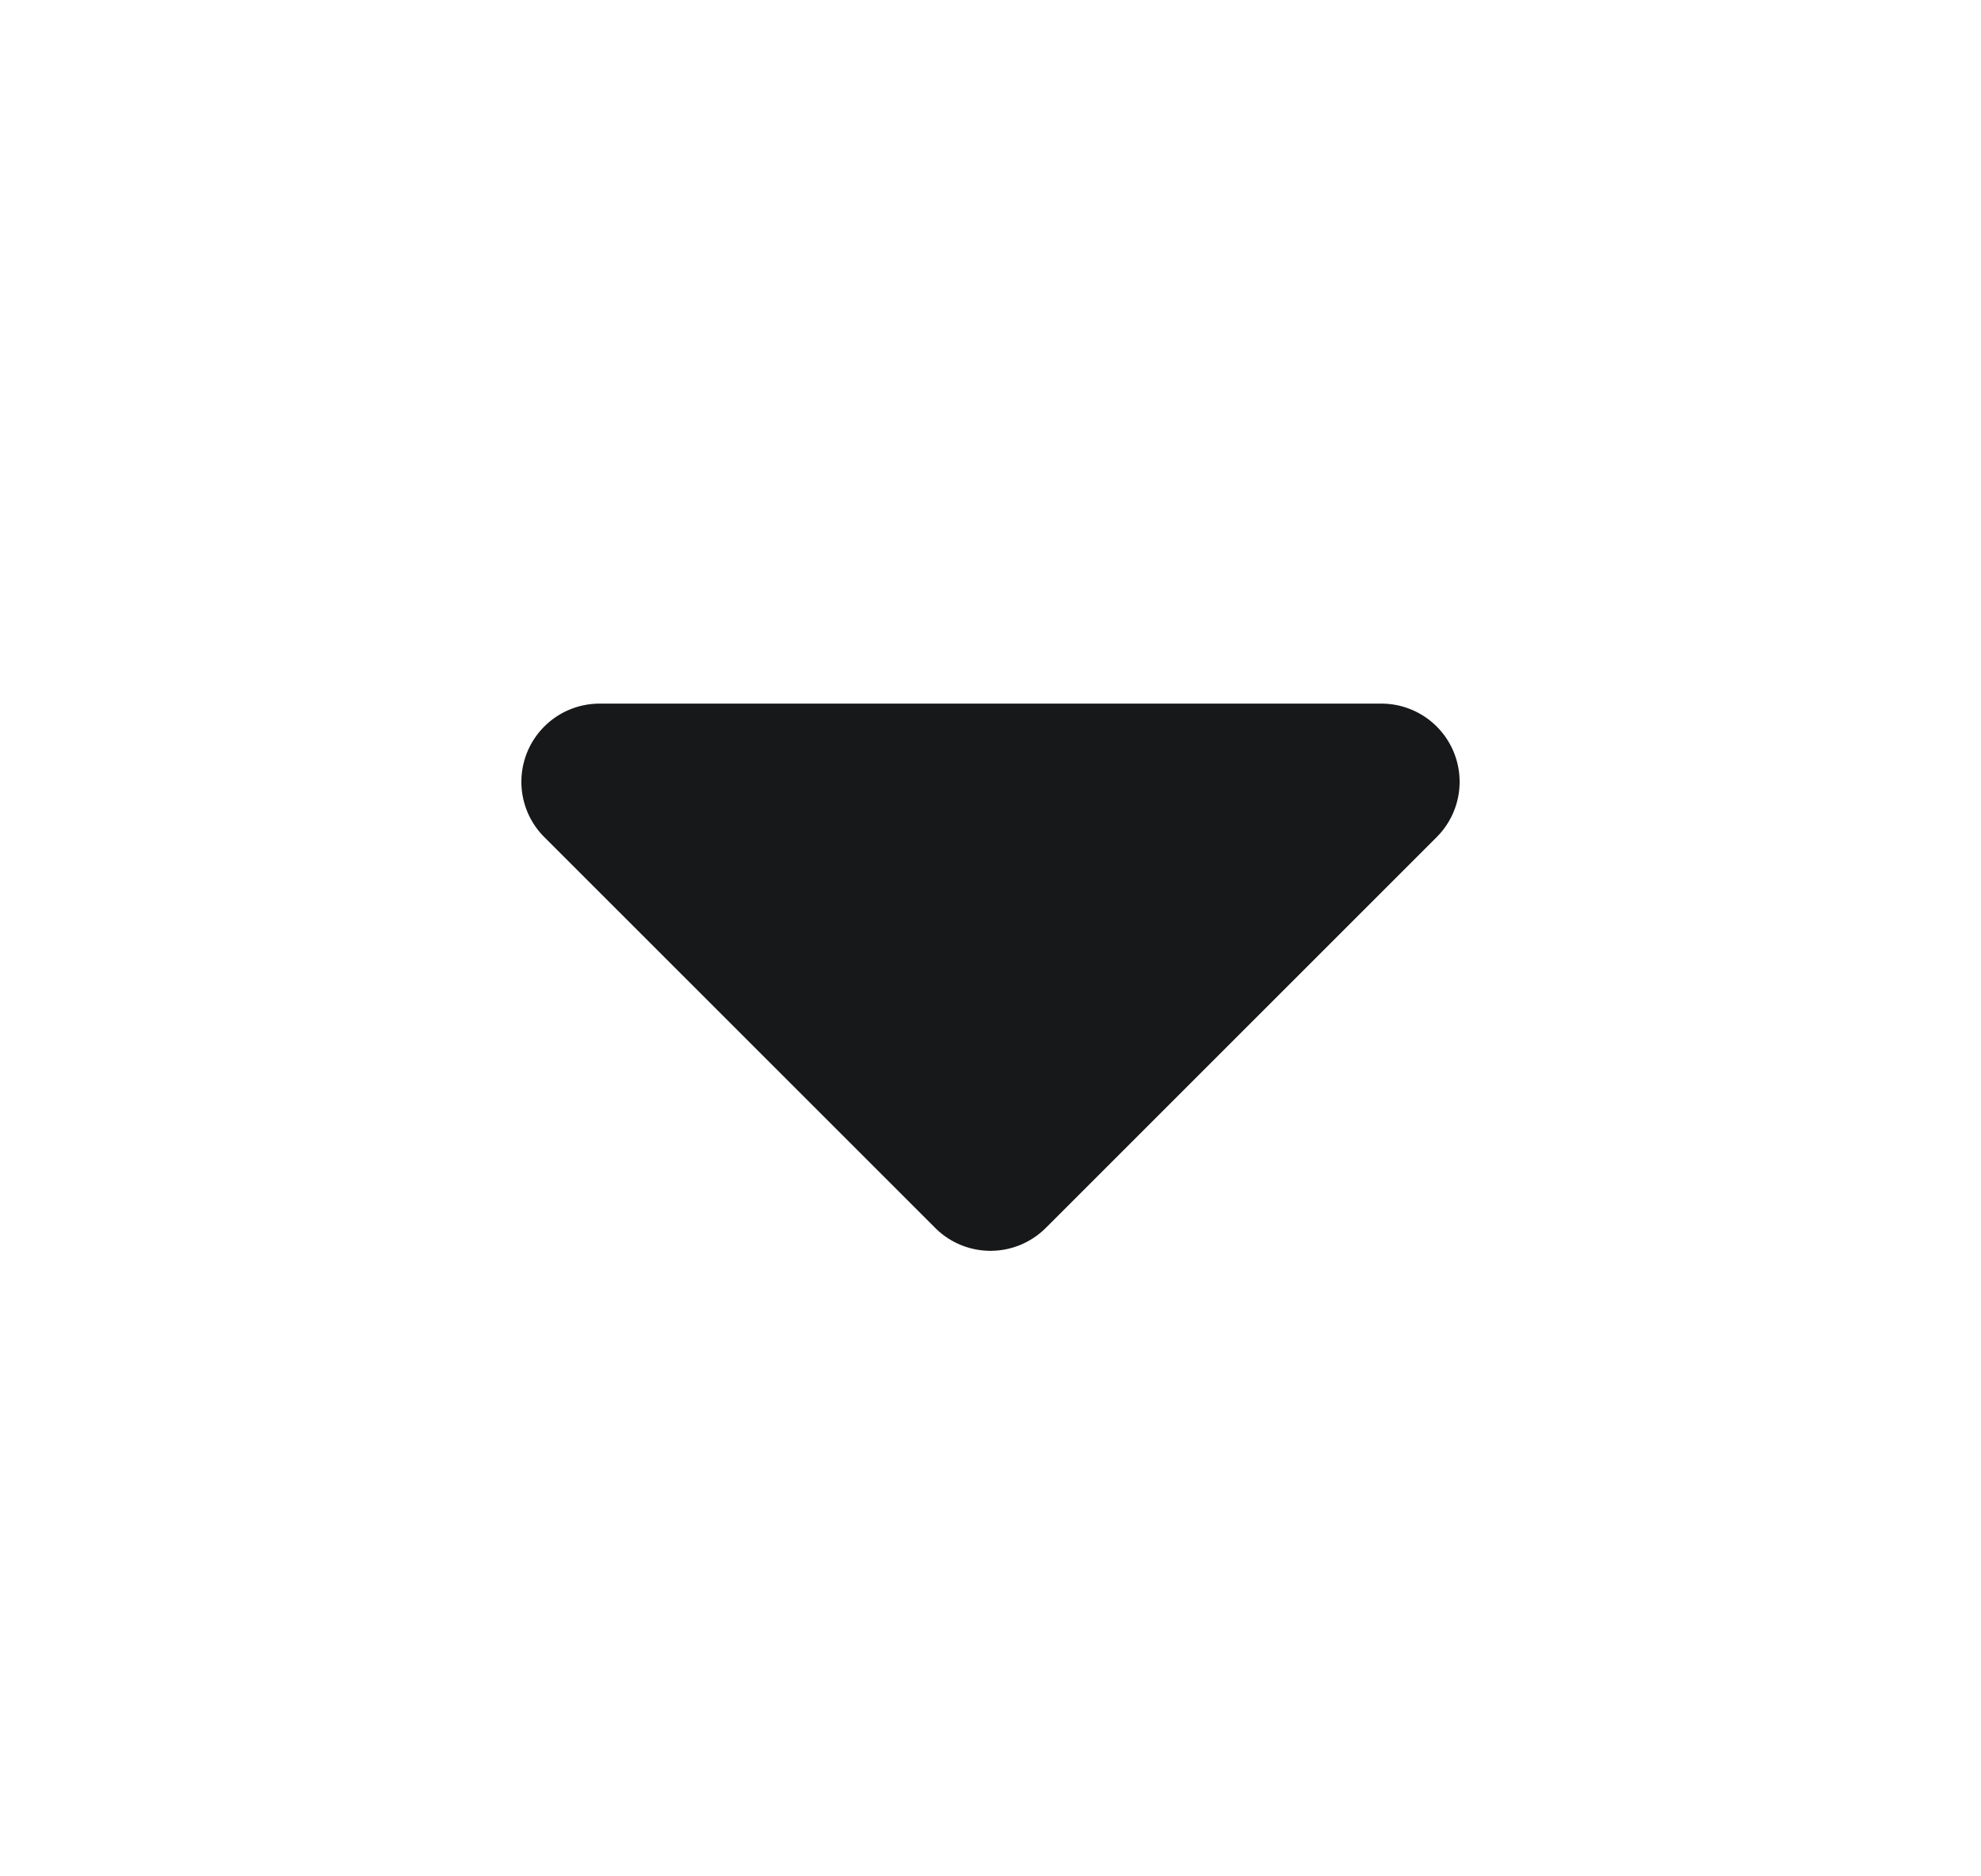 <svg width="19" height="18" fill="none" xmlns="http://www.w3.org/2000/svg"><path fill-rule="evenodd" clip-rule="evenodd" d="M5.75 6.75a.75.75 0 00-.53 1.28l3.75 3.75a.75.75 0 001.06 0l3.75-3.75a.75.75 0 00-.53-1.28h-7.5z" fill="#171819"/></svg>